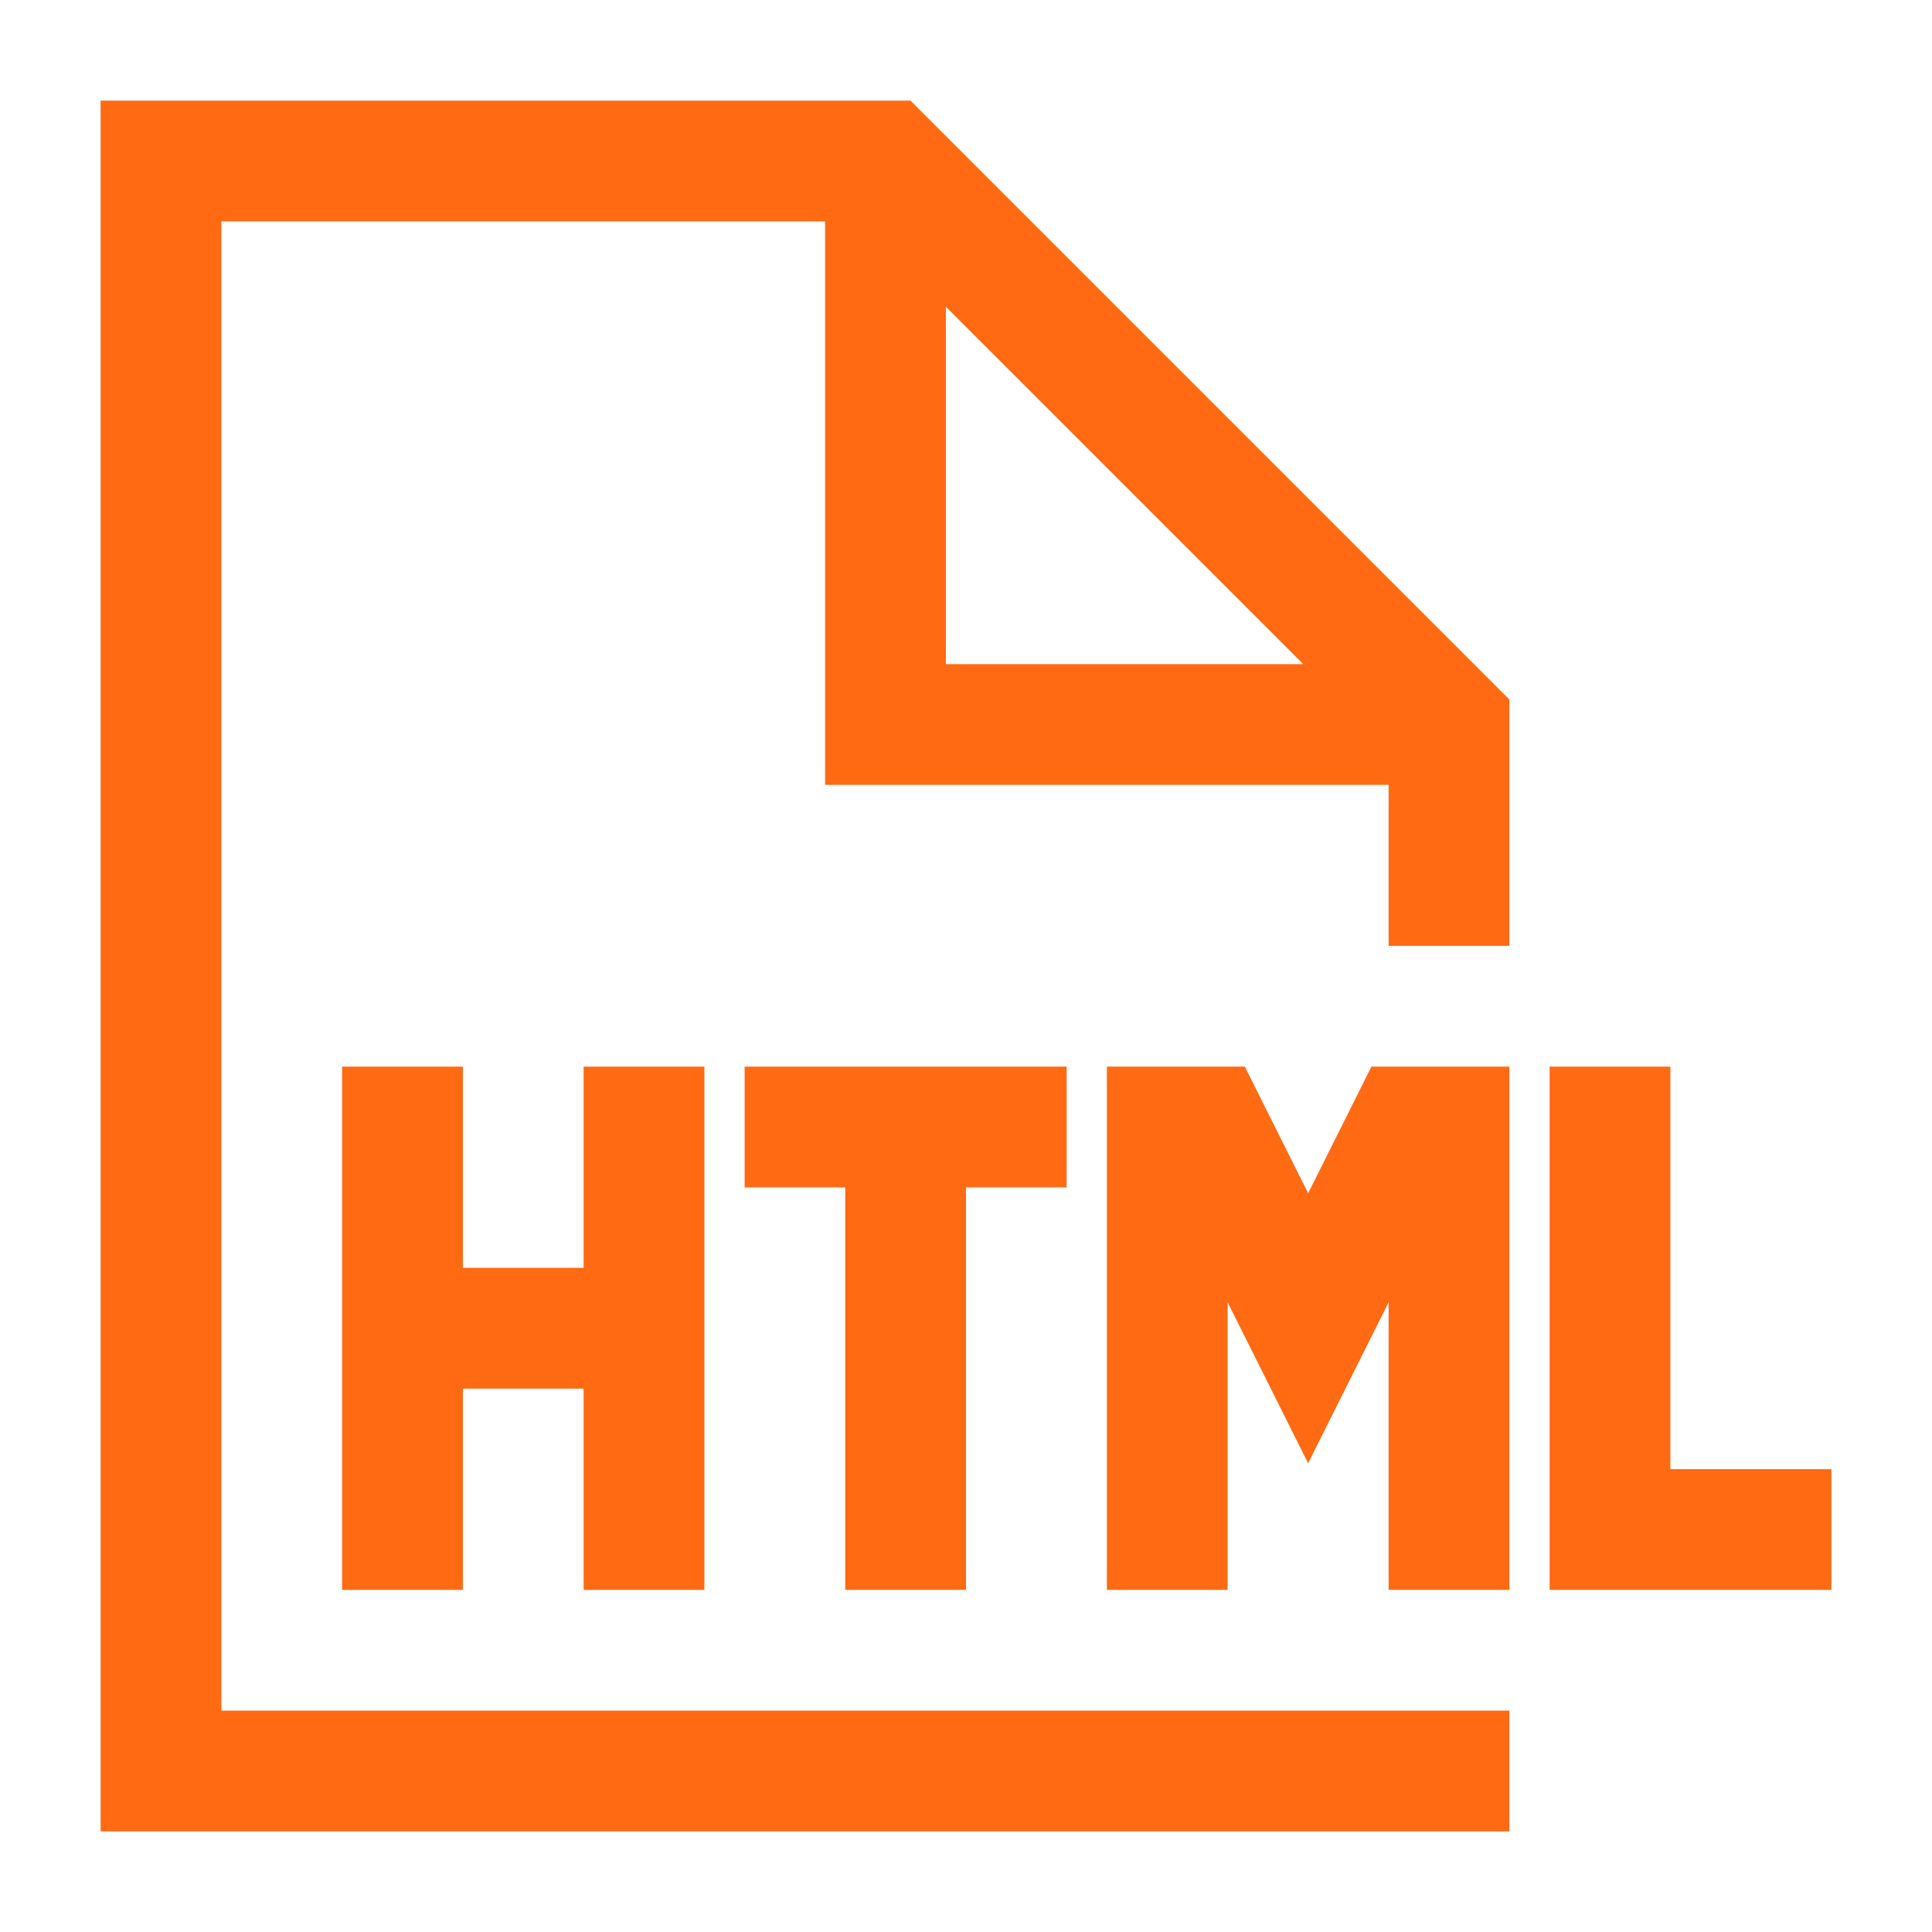<svg xmlns="http://www.w3.org/2000/svg" viewBox="0 0 24 24" width="36" height="36" color="#ff6a13" fill="none">
    <path d="M5 14V16.5M5 19V16.5M8 14V16.5M8 19V16.5M5 16.5H8M10 14H11.25M12.5 14H11.25M11.25 14V19M14.5 19V14H15L16.25 16.5L17.5 14H18V19M20 14V19H22" stroke="#ff6a13" stroke-width="1.5" stroke-linecap="square"></path>
    <path d="M18 22H2V2H11L18 9V11M11 2.5V9H17.5" stroke="#ff6a13" stroke-width="1.5" stroke-linecap="square"></path>
</svg>